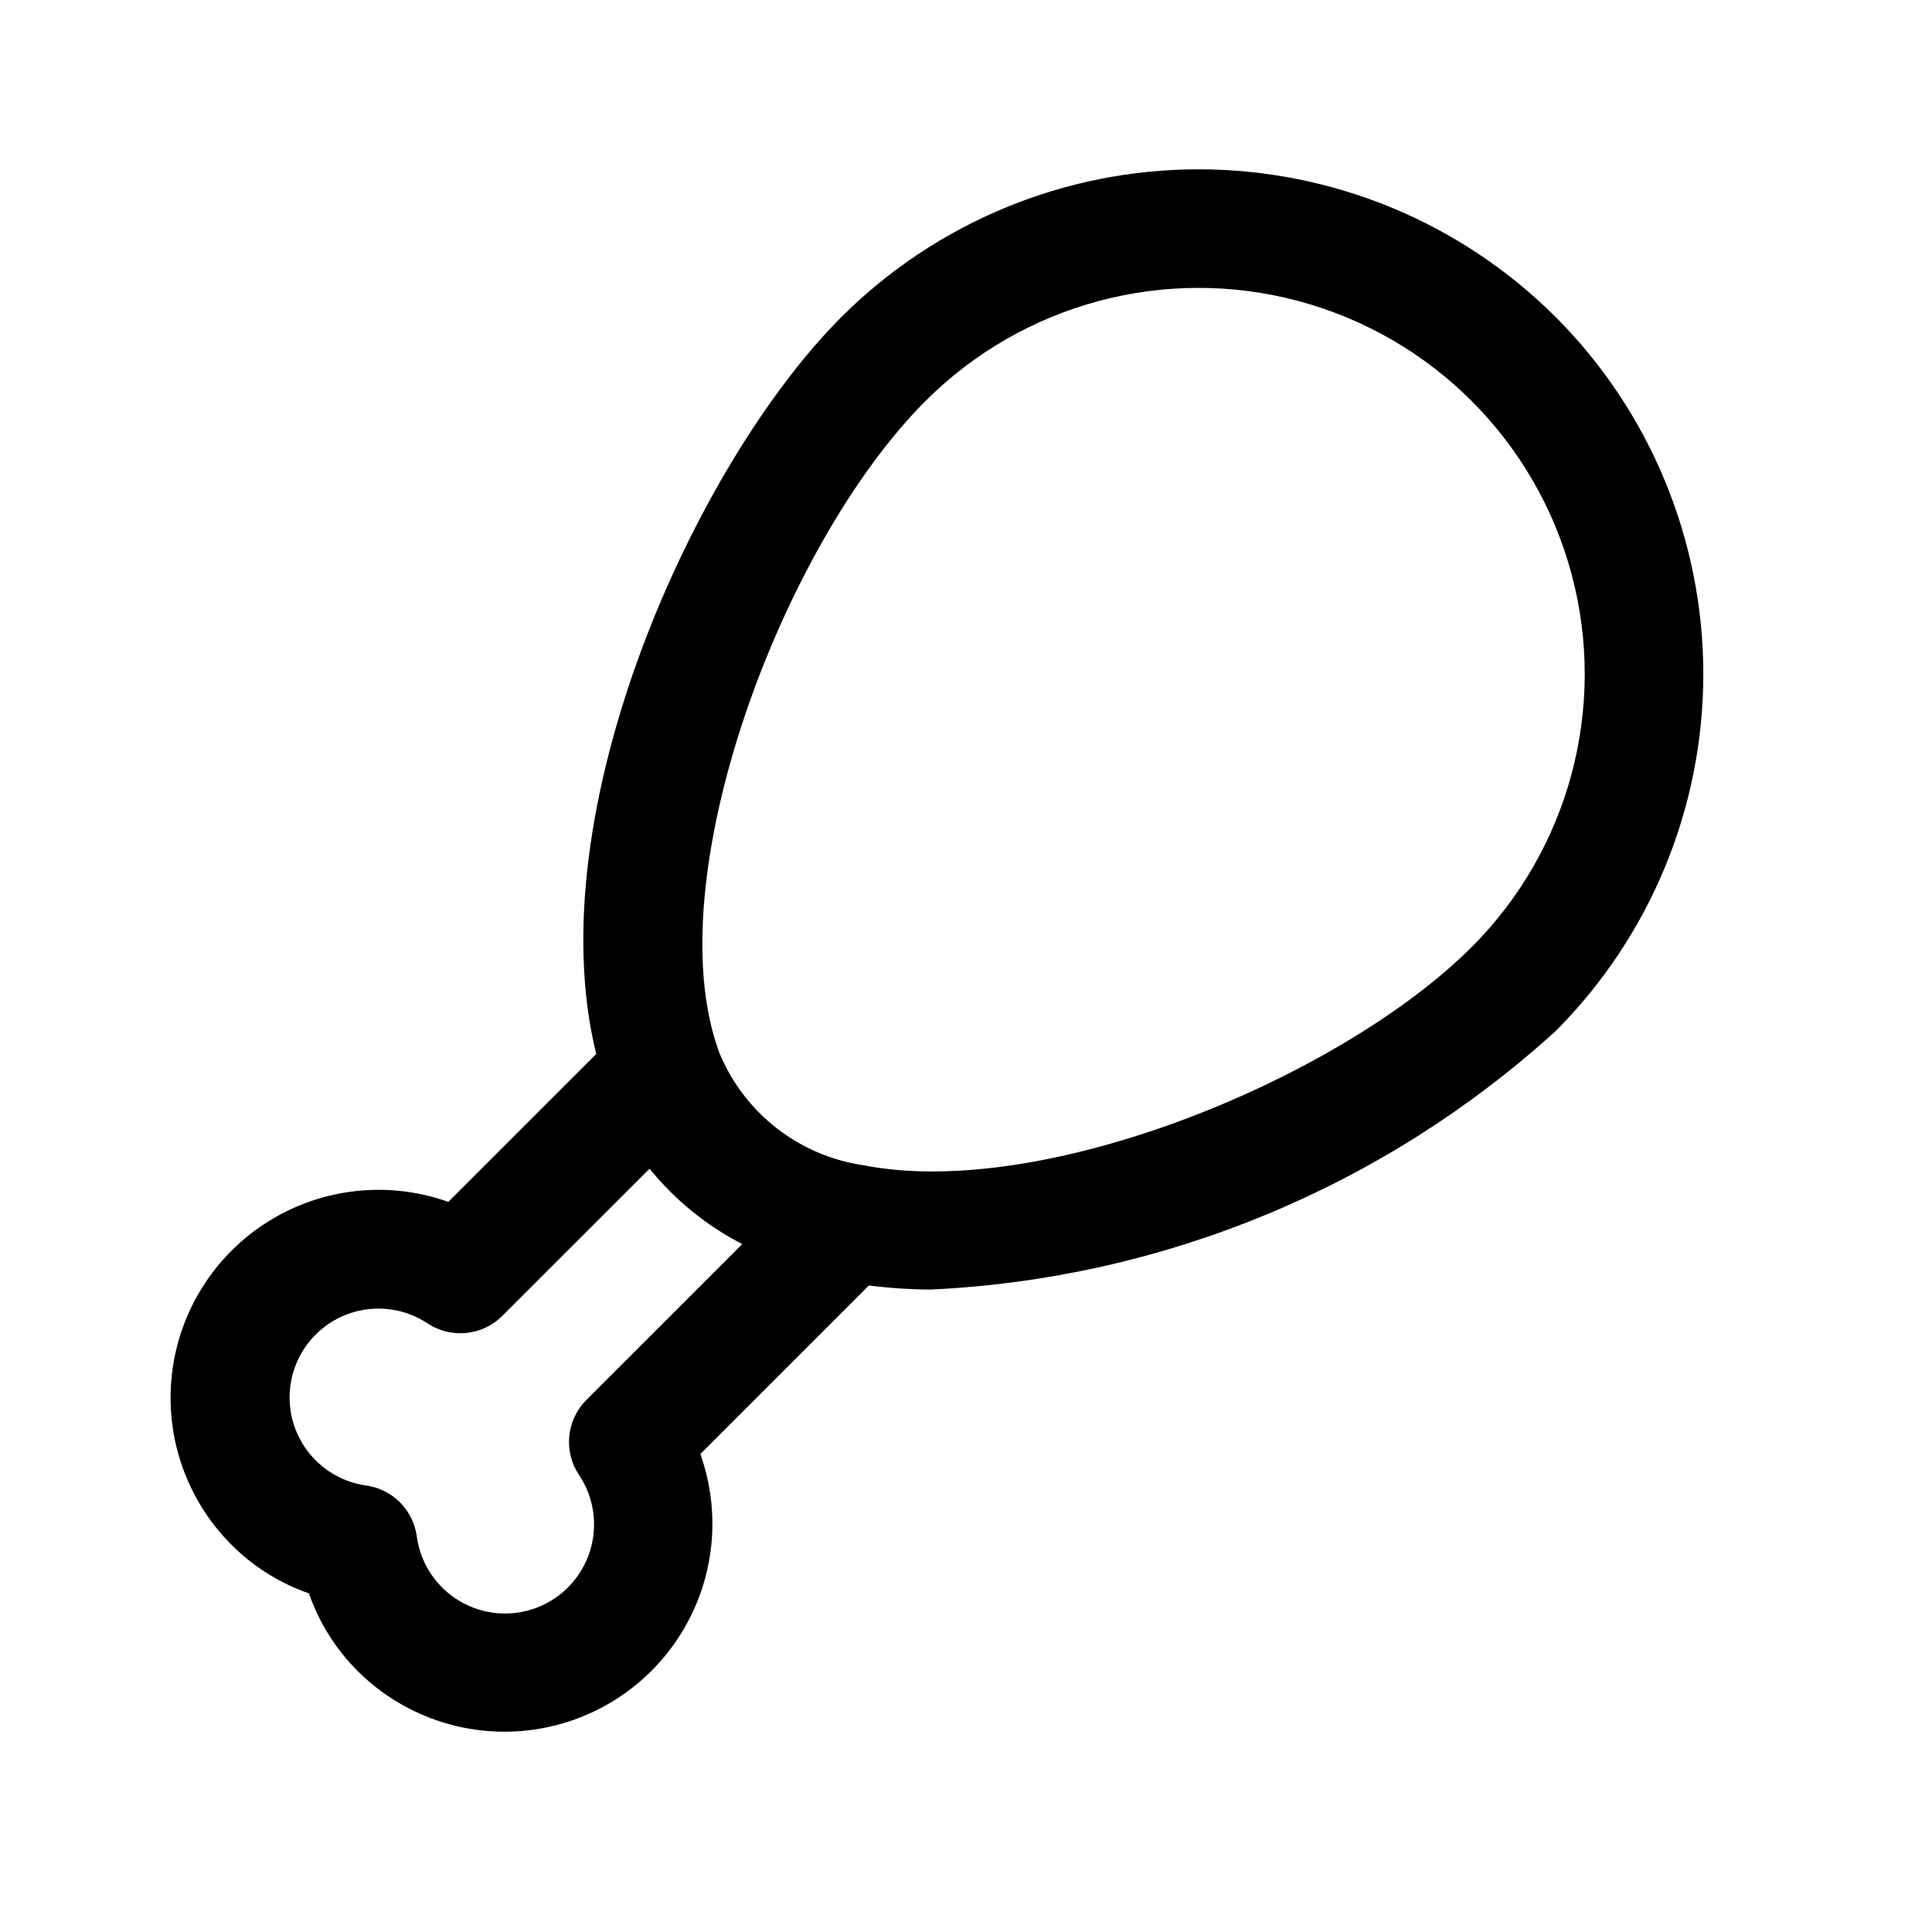 <?xml version="1.0" encoding="UTF-8"?>
<!-- Uploaded to: ICON Repo, www.iconrepo.com, Generator: ICON Repo Mixer Tools -->
<svg fill="#000000" width="800px" height="800px" version="1.1" viewBox="144 144 512 512" xmlns="http://www.w3.org/2000/svg">
 <path d="m556.25 228c-25.117-25.059-59.148-39.129-94.629-39.129s-69.512 14.07-94.629 39.129c-38.816 38.824-80.809 131.2-64.984 195.32l-39.203 39.191c-15.832-5.641-33.371-3.746-47.633 5.137-14.266 8.887-23.695 23.797-25.609 40.492-1.914 16.699 3.894 33.355 15.777 45.238 5.777 5.793 12.797 10.195 20.527 12.875 2.68 7.738 7.082 14.762 12.875 20.543 11.887 11.875 28.543 17.68 45.234 15.762 16.691-1.914 31.598-11.344 40.48-25.602 8.887-14.262 10.781-31.797 5.144-47.625l44.664-44.664c5.453 0.688 10.941 1.043 16.438 1.074 61.469-2.887 120.01-27.102 165.55-68.488 25.062-25.113 39.141-59.145 39.141-94.629-0.004-35.48-14.078-69.512-39.145-94.629zm-256.85 286.99c-2.57 2.57-4.172 5.949-4.535 9.562-0.363 3.617 0.535 7.246 2.547 10.273 4.023 5.981 5.094 13.469 2.906 20.336-2.188 6.867-7.394 12.359-14.133 14.91-6.742 2.547-14.277 1.879-20.461-1.824-6.188-3.699-10.34-10.023-11.281-17.168-0.473-3.391-2.039-6.535-4.461-8.957-2.422-2.418-5.57-3.981-8.961-4.453-7.094-0.996-13.348-5.164-16.996-11.328-3.648-6.164-4.293-13.652-1.754-20.348 2.539-6.699 7.988-11.875 14.809-14.07 6.816-2.195 14.262-1.168 20.23 2.789 3.027 2.004 6.656 2.898 10.266 2.535 3.613-0.363 6.988-1.965 9.555-4.531l39.012-39c6.711 8.289 15.074 15.094 24.559 19.973zm234.59-120c-34.547 34.547-112.99 67.25-161.17 57.812-17.133-2.508-31.664-13.879-38.223-29.906l-0.121-0.34c-16.551-45.633 16.848-134.36 54.789-172.29v0.004c25.852-25.855 63.535-35.953 98.852-26.488 35.316 9.461 62.898 37.043 72.363 72.359 9.465 35.316-0.633 73-26.484 98.852z"/>
</svg>